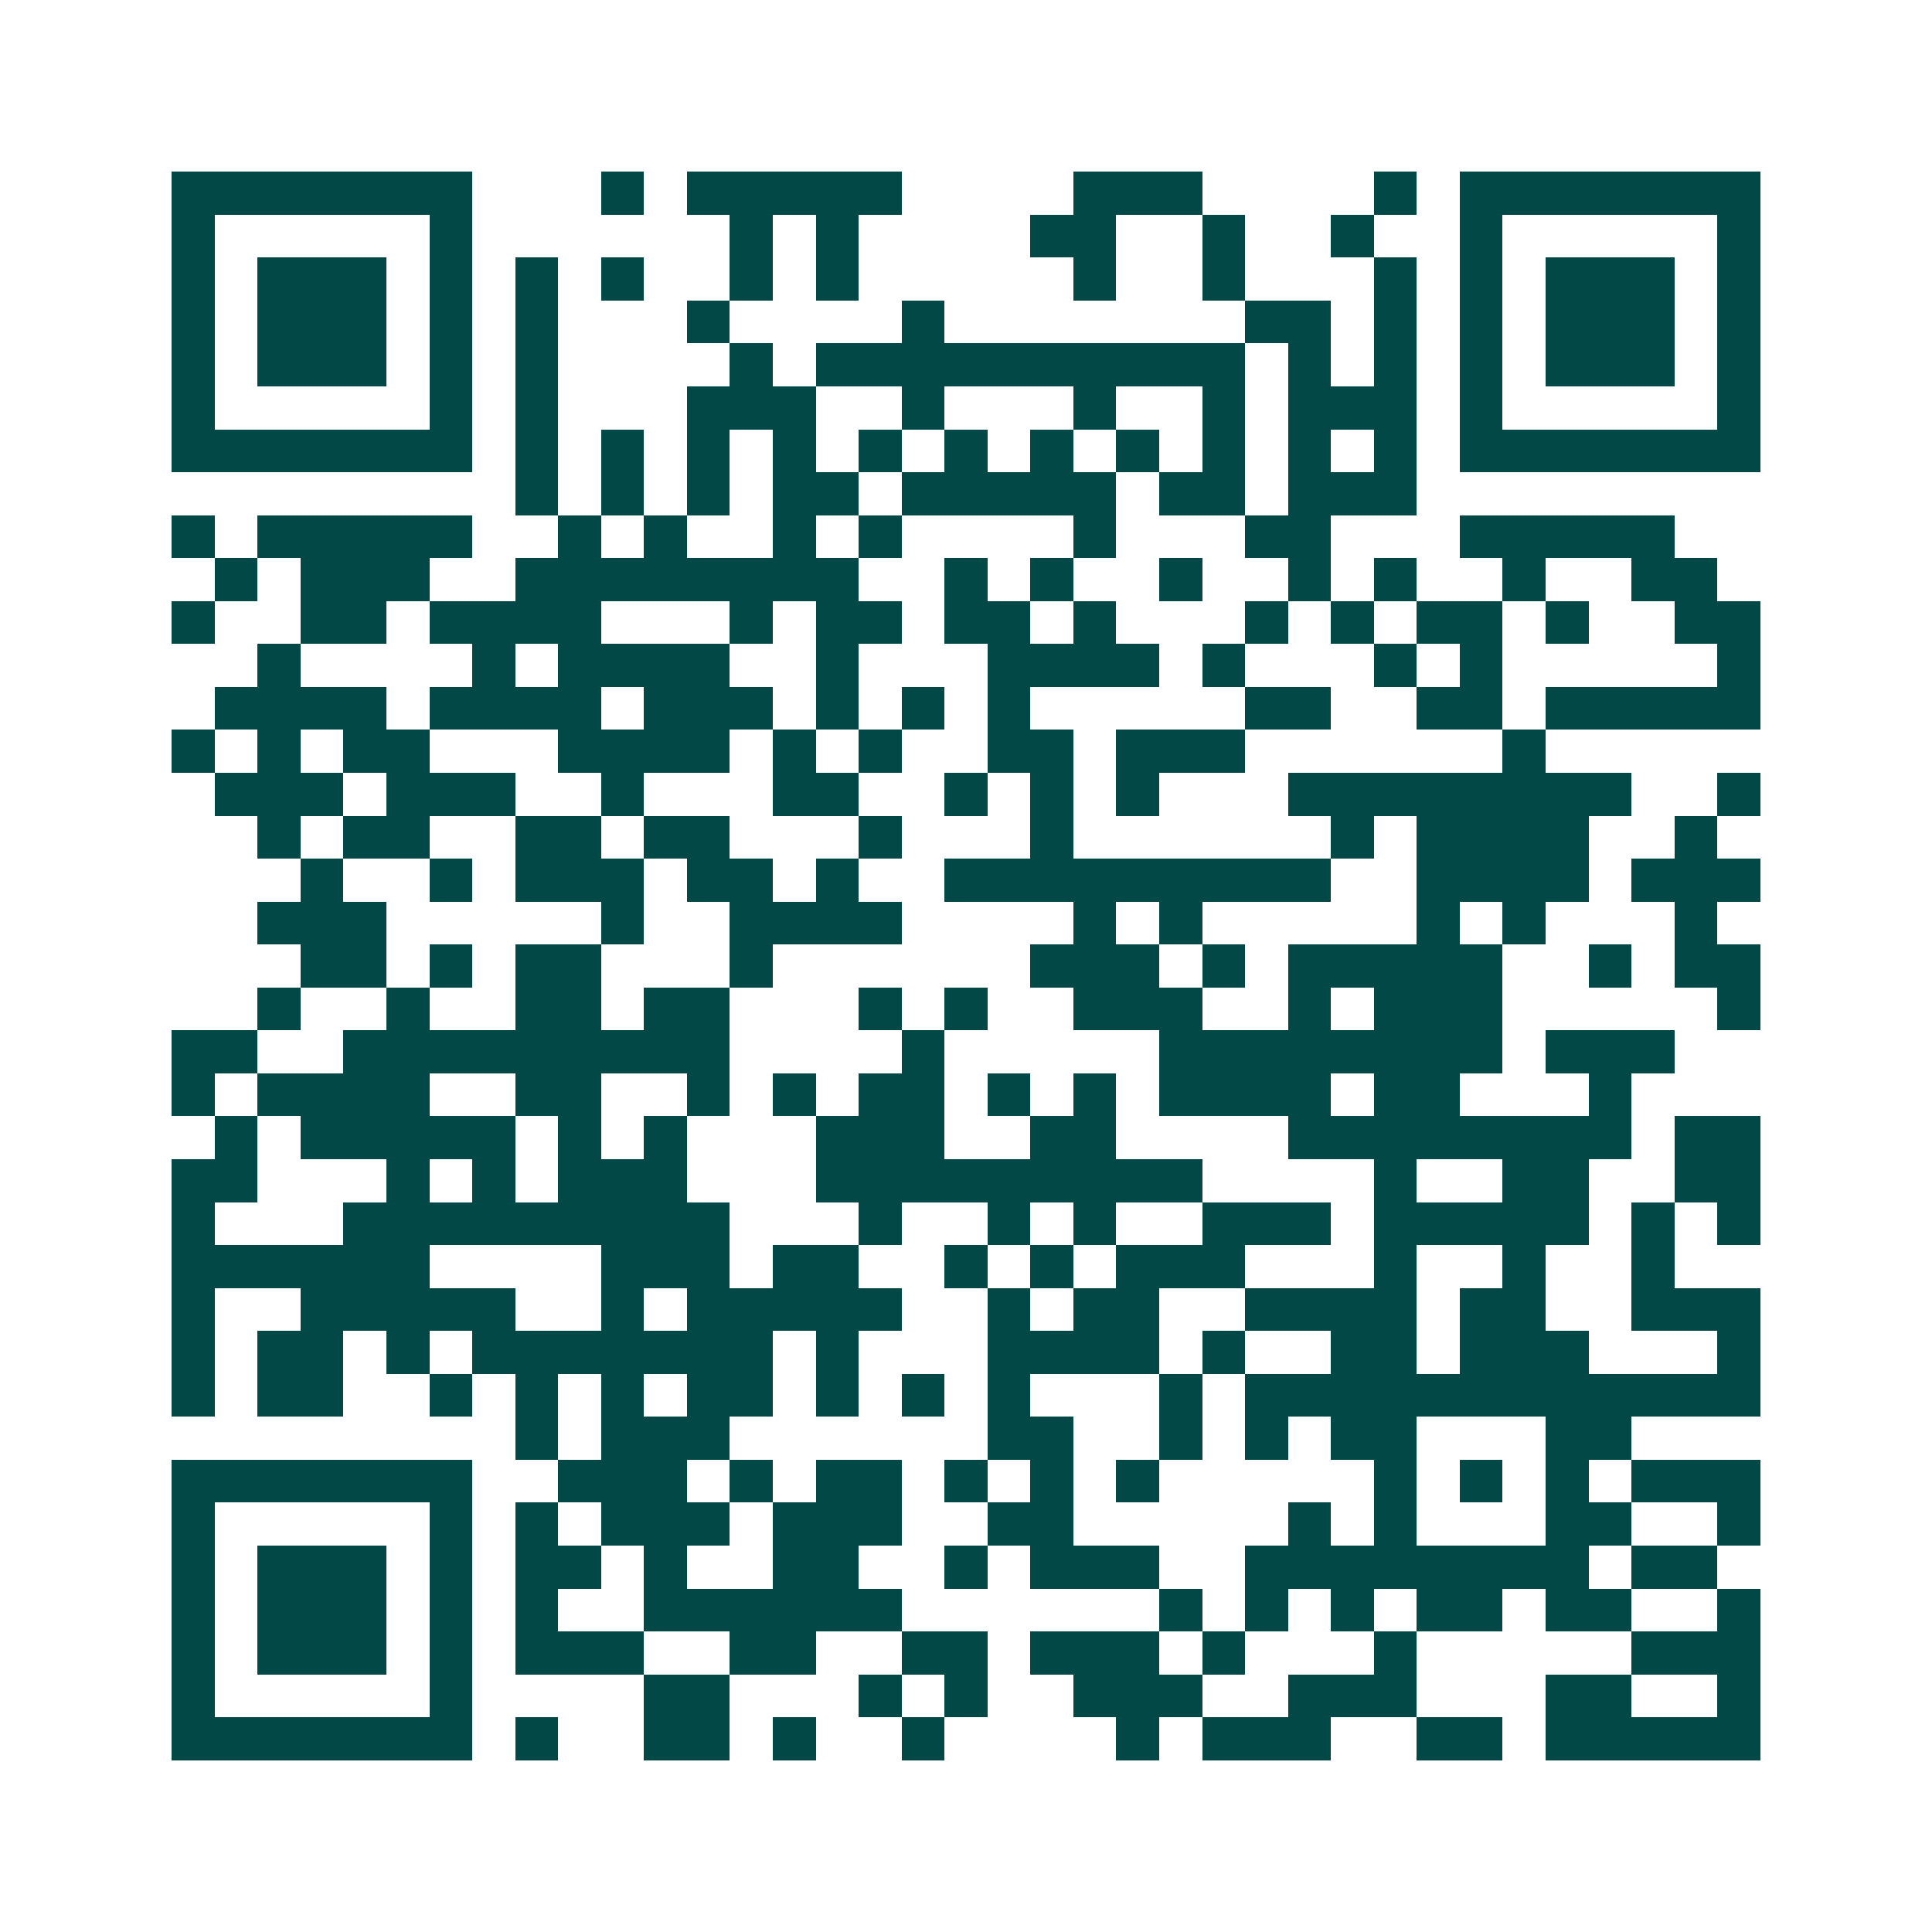 <svg xmlns="http://www.w3.org/2000/svg" width="200" height="200" viewBox="0 0 45 45" shape-rendering="crispEdges"><path fill="#ffffff" d="M0 0h45v45H0z"/><path stroke="#014847" d="M4 4.5h7m3 0h1m1 0h5m4 0h3m4 0h1m1 0h7M4 5.5h1m5 0h1m6 0h1m1 0h1m4 0h2m2 0h1m2 0h1m2 0h1m5 0h1M4 6.5h1m1 0h3m1 0h1m1 0h1m1 0h1m2 0h1m1 0h1m5 0h1m2 0h1m3 0h1m1 0h1m1 0h3m1 0h1M4 7.5h1m1 0h3m1 0h1m1 0h1m3 0h1m4 0h1m7 0h2m1 0h1m1 0h1m1 0h3m1 0h1M4 8.5h1m1 0h3m1 0h1m1 0h1m4 0h1m1 0h10m1 0h1m1 0h1m1 0h1m1 0h3m1 0h1M4 9.5h1m5 0h1m1 0h1m3 0h3m2 0h1m3 0h1m2 0h1m1 0h3m1 0h1m5 0h1M4 10.5h7m1 0h1m1 0h1m1 0h1m1 0h1m1 0h1m1 0h1m1 0h1m1 0h1m1 0h1m1 0h1m1 0h1m1 0h7M12 11.5h1m1 0h1m1 0h1m1 0h2m1 0h5m1 0h2m1 0h3M4 12.5h1m1 0h5m2 0h1m1 0h1m2 0h1m1 0h1m4 0h1m3 0h2m3 0h5M5 13.5h1m1 0h3m2 0h8m2 0h1m1 0h1m2 0h1m2 0h1m1 0h1m2 0h1m2 0h2M4 14.5h1m2 0h2m1 0h4m3 0h1m1 0h2m1 0h2m1 0h1m3 0h1m1 0h1m1 0h2m1 0h1m2 0h2M6 15.5h1m4 0h1m1 0h4m2 0h1m3 0h4m1 0h1m3 0h1m1 0h1m5 0h1M5 16.5h4m1 0h4m1 0h3m1 0h1m1 0h1m1 0h1m5 0h2m2 0h2m1 0h5M4 17.5h1m1 0h1m1 0h2m3 0h4m1 0h1m1 0h1m2 0h2m1 0h3m6 0h1M5 18.5h3m1 0h3m2 0h1m3 0h2m2 0h1m1 0h1m1 0h1m3 0h8m2 0h1M6 19.5h1m1 0h2m2 0h2m1 0h2m3 0h1m3 0h1m6 0h1m1 0h4m2 0h1M7 20.5h1m2 0h1m1 0h3m1 0h2m1 0h1m2 0h9m2 0h4m1 0h3M6 21.5h3m5 0h1m2 0h4m4 0h1m1 0h1m5 0h1m1 0h1m3 0h1M7 22.5h2m1 0h1m1 0h2m3 0h1m6 0h3m1 0h1m1 0h5m2 0h1m1 0h2M6 23.5h1m2 0h1m2 0h2m1 0h2m3 0h1m1 0h1m2 0h3m2 0h1m1 0h3m5 0h1M4 24.5h2m2 0h9m4 0h1m5 0h8m1 0h3M4 25.5h1m1 0h4m2 0h2m2 0h1m1 0h1m1 0h2m1 0h1m1 0h1m1 0h4m1 0h2m3 0h1M5 26.5h1m1 0h5m1 0h1m1 0h1m3 0h3m2 0h2m4 0h8m1 0h2M4 27.5h2m3 0h1m1 0h1m1 0h3m3 0h9m4 0h1m2 0h2m2 0h2M4 28.5h1m3 0h9m3 0h1m2 0h1m1 0h1m2 0h3m1 0h5m1 0h1m1 0h1M4 29.5h6m4 0h3m1 0h2m2 0h1m1 0h1m1 0h3m3 0h1m2 0h1m2 0h1M4 30.5h1m2 0h5m2 0h1m1 0h5m2 0h1m1 0h2m2 0h4m1 0h2m2 0h3M4 31.5h1m1 0h2m1 0h1m1 0h7m1 0h1m3 0h4m1 0h1m2 0h2m1 0h3m3 0h1M4 32.5h1m1 0h2m2 0h1m1 0h1m1 0h1m1 0h2m1 0h1m1 0h1m1 0h1m3 0h1m1 0h12M12 33.5h1m1 0h3m6 0h2m2 0h1m1 0h1m1 0h2m3 0h2M4 34.5h7m2 0h3m1 0h1m1 0h2m1 0h1m1 0h1m1 0h1m5 0h1m1 0h1m1 0h1m1 0h3M4 35.5h1m5 0h1m1 0h1m1 0h3m1 0h3m2 0h2m5 0h1m1 0h1m3 0h2m2 0h1M4 36.5h1m1 0h3m1 0h1m1 0h2m1 0h1m2 0h2m2 0h1m1 0h3m2 0h8m1 0h2M4 37.5h1m1 0h3m1 0h1m1 0h1m2 0h6m6 0h1m1 0h1m1 0h1m1 0h2m1 0h2m2 0h1M4 38.5h1m1 0h3m1 0h1m1 0h3m2 0h2m2 0h2m1 0h3m1 0h1m3 0h1m5 0h3M4 39.5h1m5 0h1m4 0h2m3 0h1m1 0h1m2 0h3m2 0h3m3 0h2m2 0h1M4 40.5h7m1 0h1m2 0h2m1 0h1m2 0h1m4 0h1m1 0h3m2 0h2m1 0h5"/></svg>
